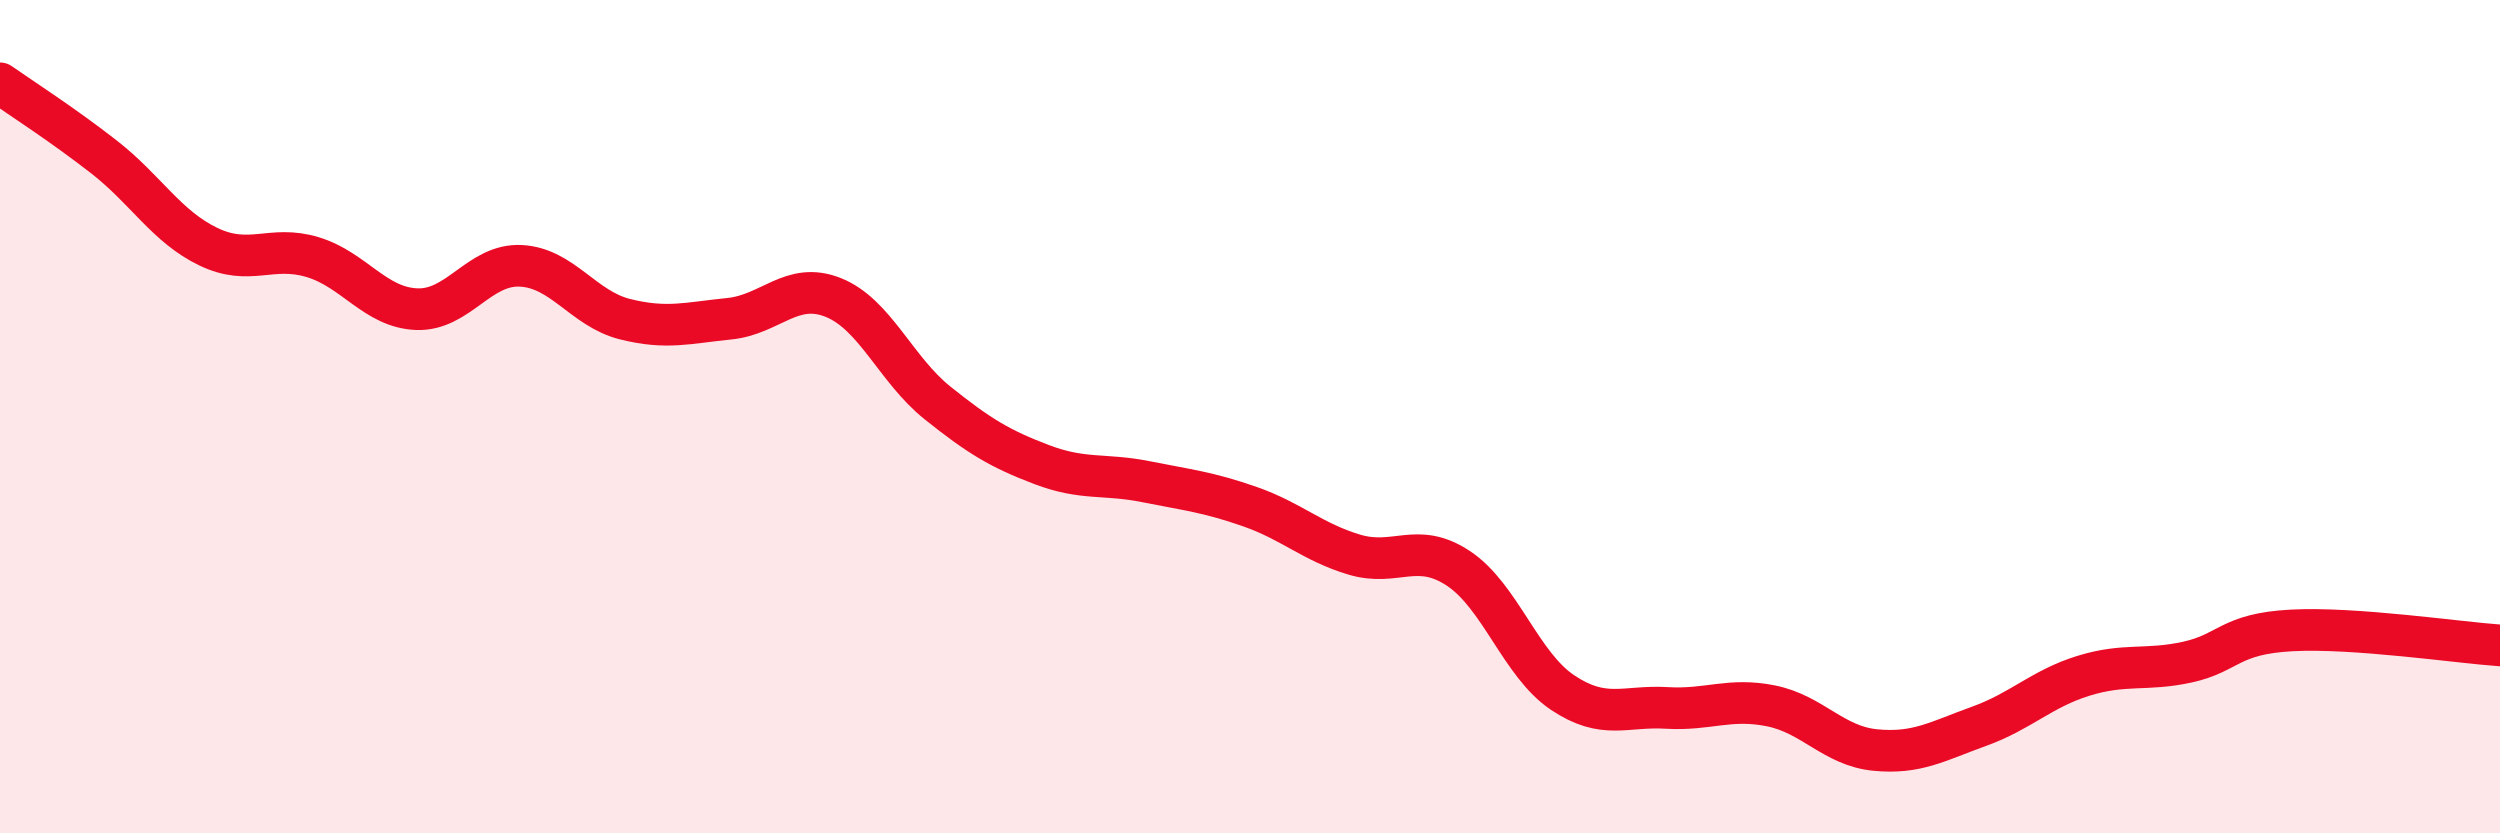 
    <svg width="60" height="20" viewBox="0 0 60 20" xmlns="http://www.w3.org/2000/svg">
      <path
        d="M 0,2 C 0.5,2.35 1.5,2.99 2.5,3.77 C 3.5,4.55 4,5.44 5,5.92 C 6,6.4 6.5,5.87 7.5,6.17 C 8.5,6.47 9,7.38 10,7.42 C 11,7.46 11.5,6.33 12.5,6.38 C 13.5,6.43 14,7.41 15,7.66 C 16,7.91 16.5,7.75 17.5,7.65 C 18.5,7.55 19,6.74 20,7.14 C 21,7.54 21.5,8.87 22.5,9.67 C 23.5,10.47 24,10.77 25,11.15 C 26,11.53 26.5,11.36 27.5,11.56 C 28.5,11.76 29,11.81 30,12.16 C 31,12.51 31.5,13.01 32.5,13.31 C 33.5,13.61 34,12.98 35,13.64 C 36,14.3 36.5,15.95 37.5,16.62 C 38.5,17.29 39,16.93 40,16.99 C 41,17.05 41.5,16.74 42.5,16.94 C 43.5,17.14 44,17.9 45,18 C 46,18.1 46.5,17.79 47.5,17.43 C 48.5,17.07 49,16.53 50,16.22 C 51,15.91 51.5,16.11 52.5,15.89 C 53.5,15.67 53.5,15.21 55,15.13 C 56.5,15.05 59,15.42 60,15.49L60 20L0 20Z"
        fill="#EB0A25"
        opacity="0.1"
        stroke-linecap="round"
        stroke-linejoin="round"
      />
      <path
        d="M 0,2 C 0.5,2.35 1.5,2.99 2.5,3.77 C 3.5,4.55 4,5.44 5,5.92 C 6,6.4 6.5,5.87 7.5,6.17 C 8.5,6.47 9,7.38 10,7.42 C 11,7.46 11.5,6.33 12.5,6.38 C 13.5,6.43 14,7.41 15,7.66 C 16,7.91 16.5,7.75 17.5,7.65 C 18.5,7.55 19,6.74 20,7.14 C 21,7.54 21.5,8.87 22.5,9.67 C 23.5,10.47 24,10.77 25,11.15 C 26,11.53 26.5,11.36 27.5,11.56 C 28.5,11.76 29,11.81 30,12.16 C 31,12.51 31.5,13.01 32.5,13.31 C 33.5,13.61 34,12.98 35,13.64 C 36,14.3 36.5,15.95 37.5,16.62 C 38.5,17.29 39,16.93 40,16.99 C 41,17.05 41.5,16.74 42.5,16.94 C 43.5,17.14 44,17.9 45,18 C 46,18.1 46.5,17.79 47.5,17.43 C 48.5,17.07 49,16.53 50,16.22 C 51,15.91 51.5,16.11 52.5,15.89 C 53.5,15.67 53.5,15.21 55,15.13 C 56.5,15.05 59,15.42 60,15.49"
        stroke="#EB0A25"
        stroke-width="1"
        fill="none"
        stroke-linecap="round"
        stroke-linejoin="round"
      />
    </svg>
  